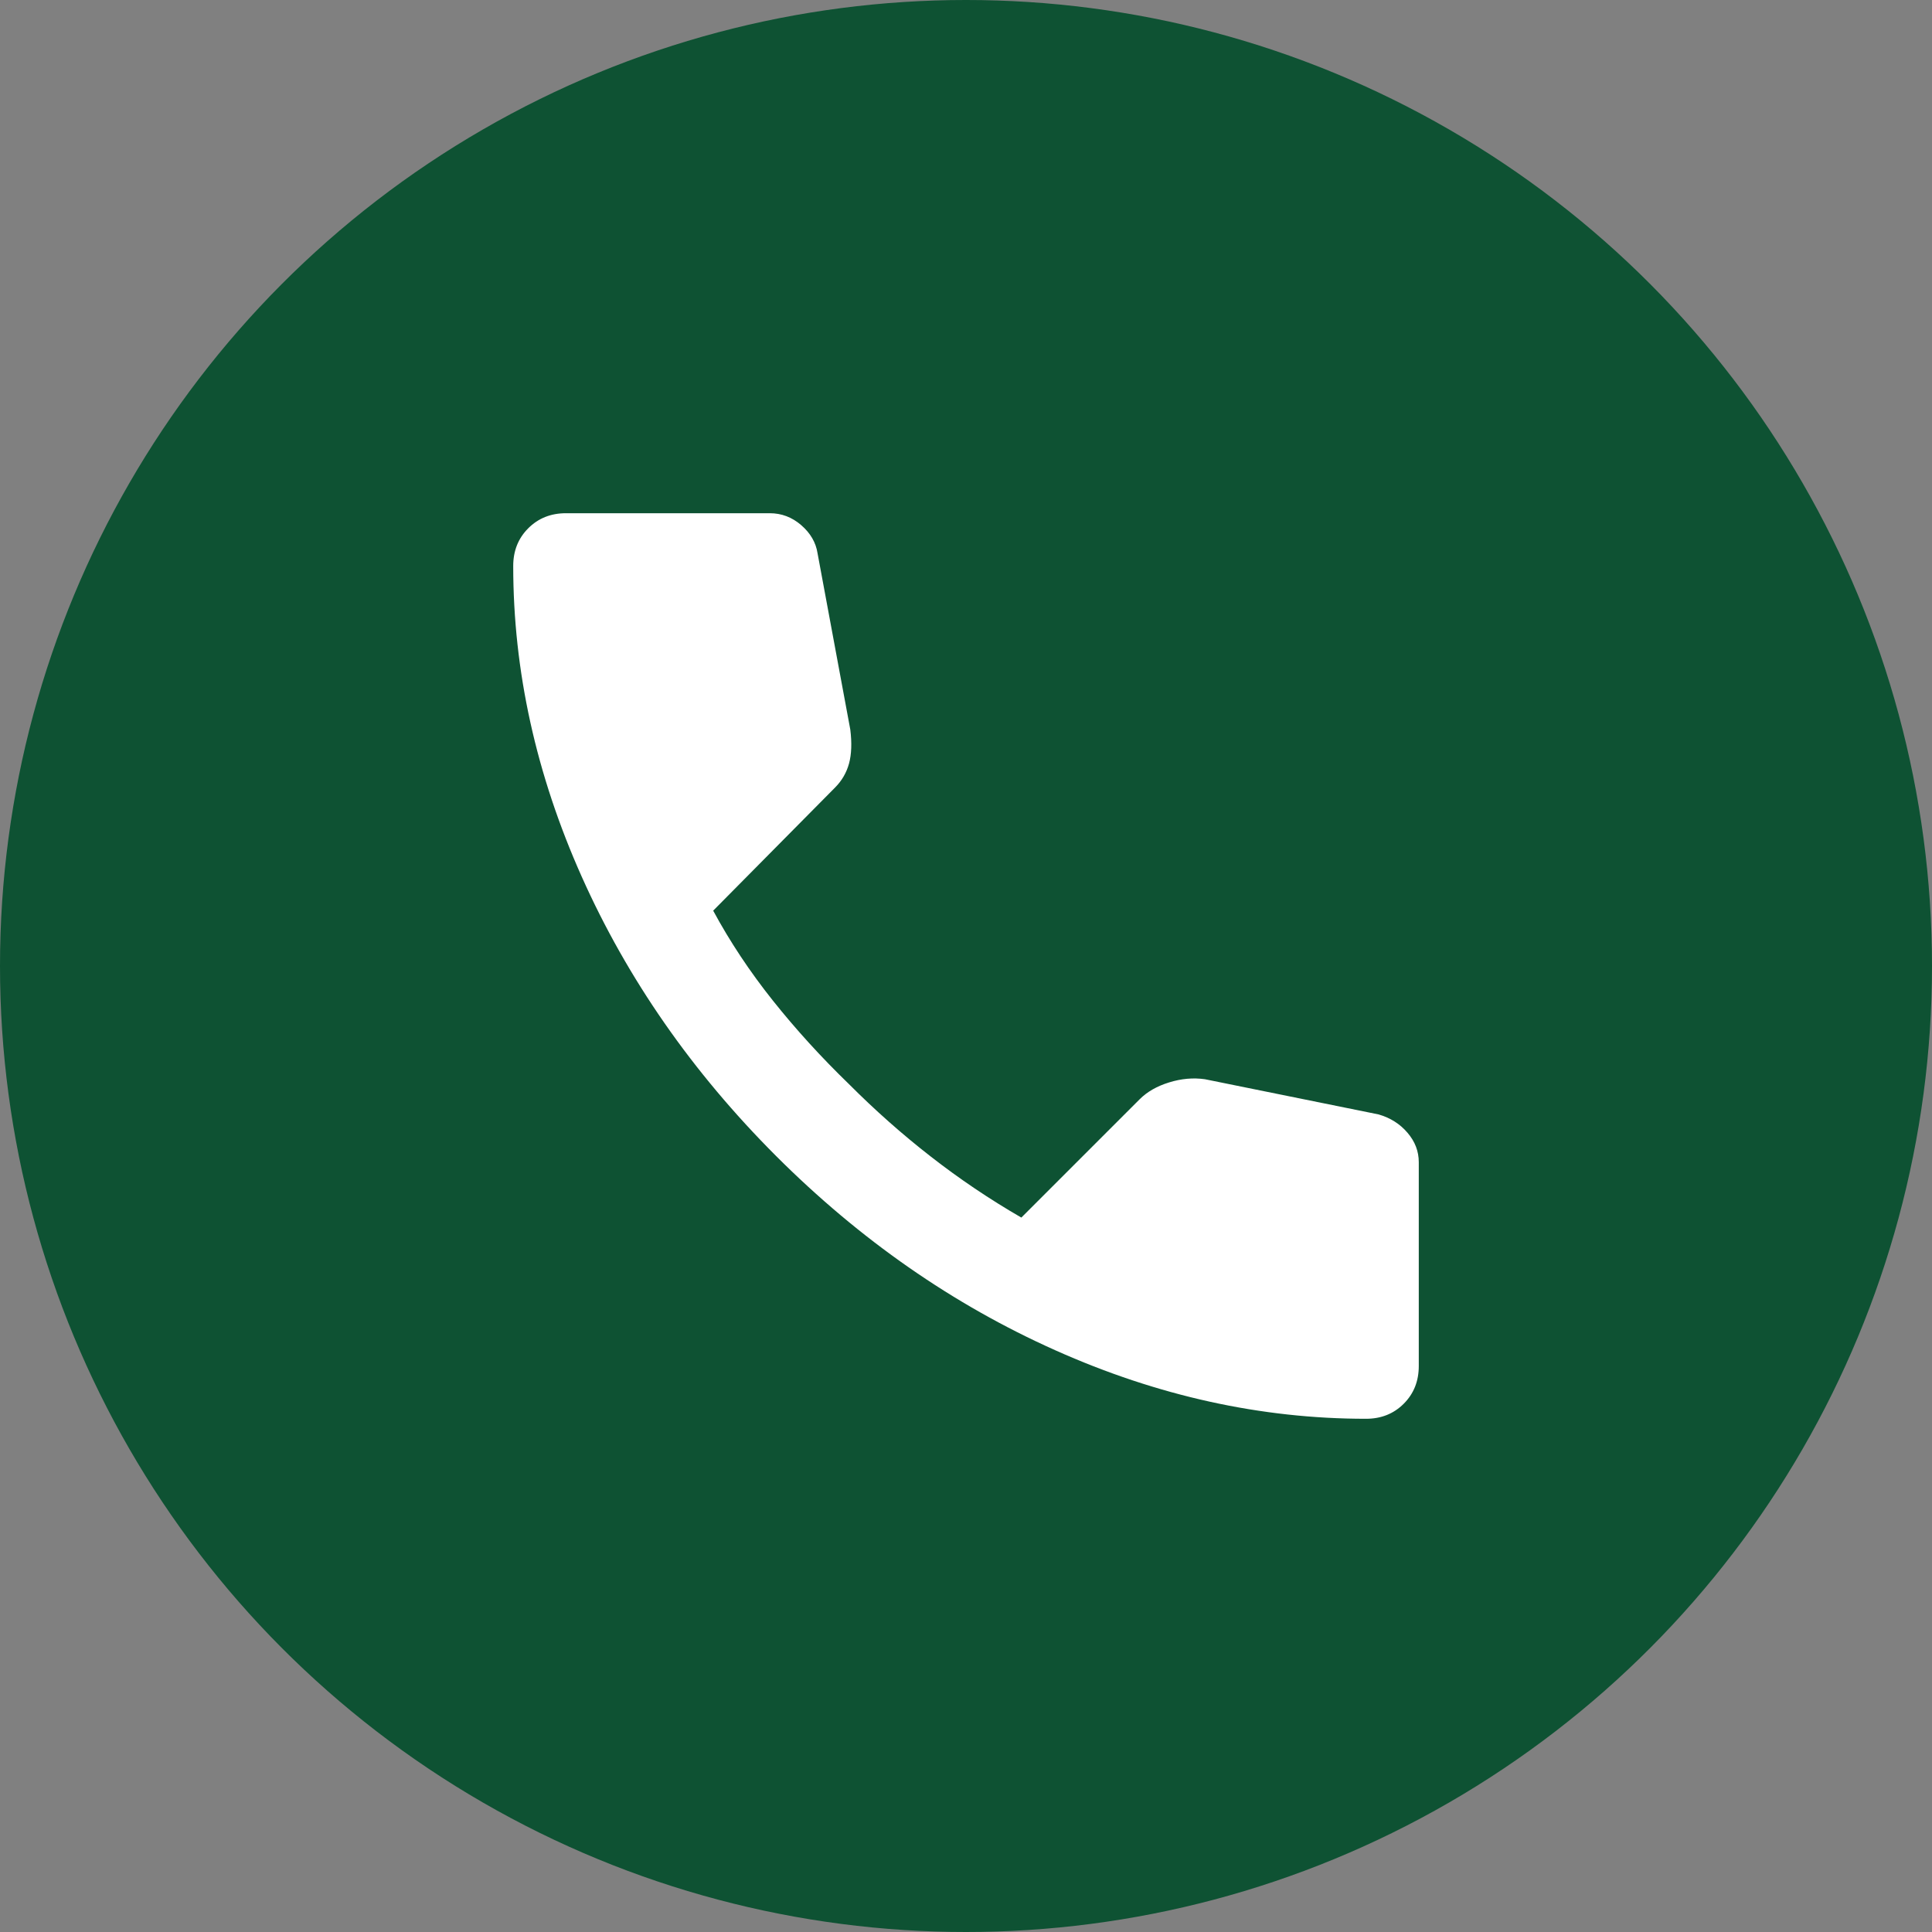 <svg width="24" height="24" viewBox="0 0 28 28" fill="none" xmlns="http://www.w3.org/2000/svg">
<rect x="0" y="0" width="28" height="28" fill="#808080" stroke="none"/>
<circle cx="14" cy="14" r="14" fill="#0E5233"/>
<path d="M19.797 20.562C18.278 20.562 16.777 20.232 15.294 19.569C13.812 18.907 12.463 17.968 11.247 16.753C10.032 15.537 9.093 14.188 8.431 12.706C7.769 11.224 7.438 9.723 7.438 8.203C7.438 7.984 7.51 7.802 7.656 7.656C7.802 7.51 7.984 7.438 8.203 7.438H11.156C11.326 7.438 11.478 7.495 11.612 7.611C11.746 7.727 11.825 7.863 11.849 8.021L12.323 10.573C12.347 10.767 12.341 10.931 12.305 11.065C12.268 11.199 12.201 11.314 12.104 11.412L10.336 13.198C10.579 13.648 10.867 14.082 11.201 14.501C11.535 14.92 11.903 15.324 12.305 15.713C12.681 16.09 13.076 16.44 13.49 16.762C13.903 17.084 14.34 17.379 14.802 17.646L16.516 15.932C16.625 15.823 16.768 15.741 16.944 15.687C17.121 15.632 17.294 15.617 17.463 15.641L19.979 16.151C20.149 16.2 20.289 16.288 20.398 16.416C20.508 16.544 20.562 16.686 20.562 16.844V19.797C20.562 20.016 20.49 20.198 20.344 20.344C20.198 20.49 20.016 20.562 19.797 20.562Z" fill="white"/>
</svg>
